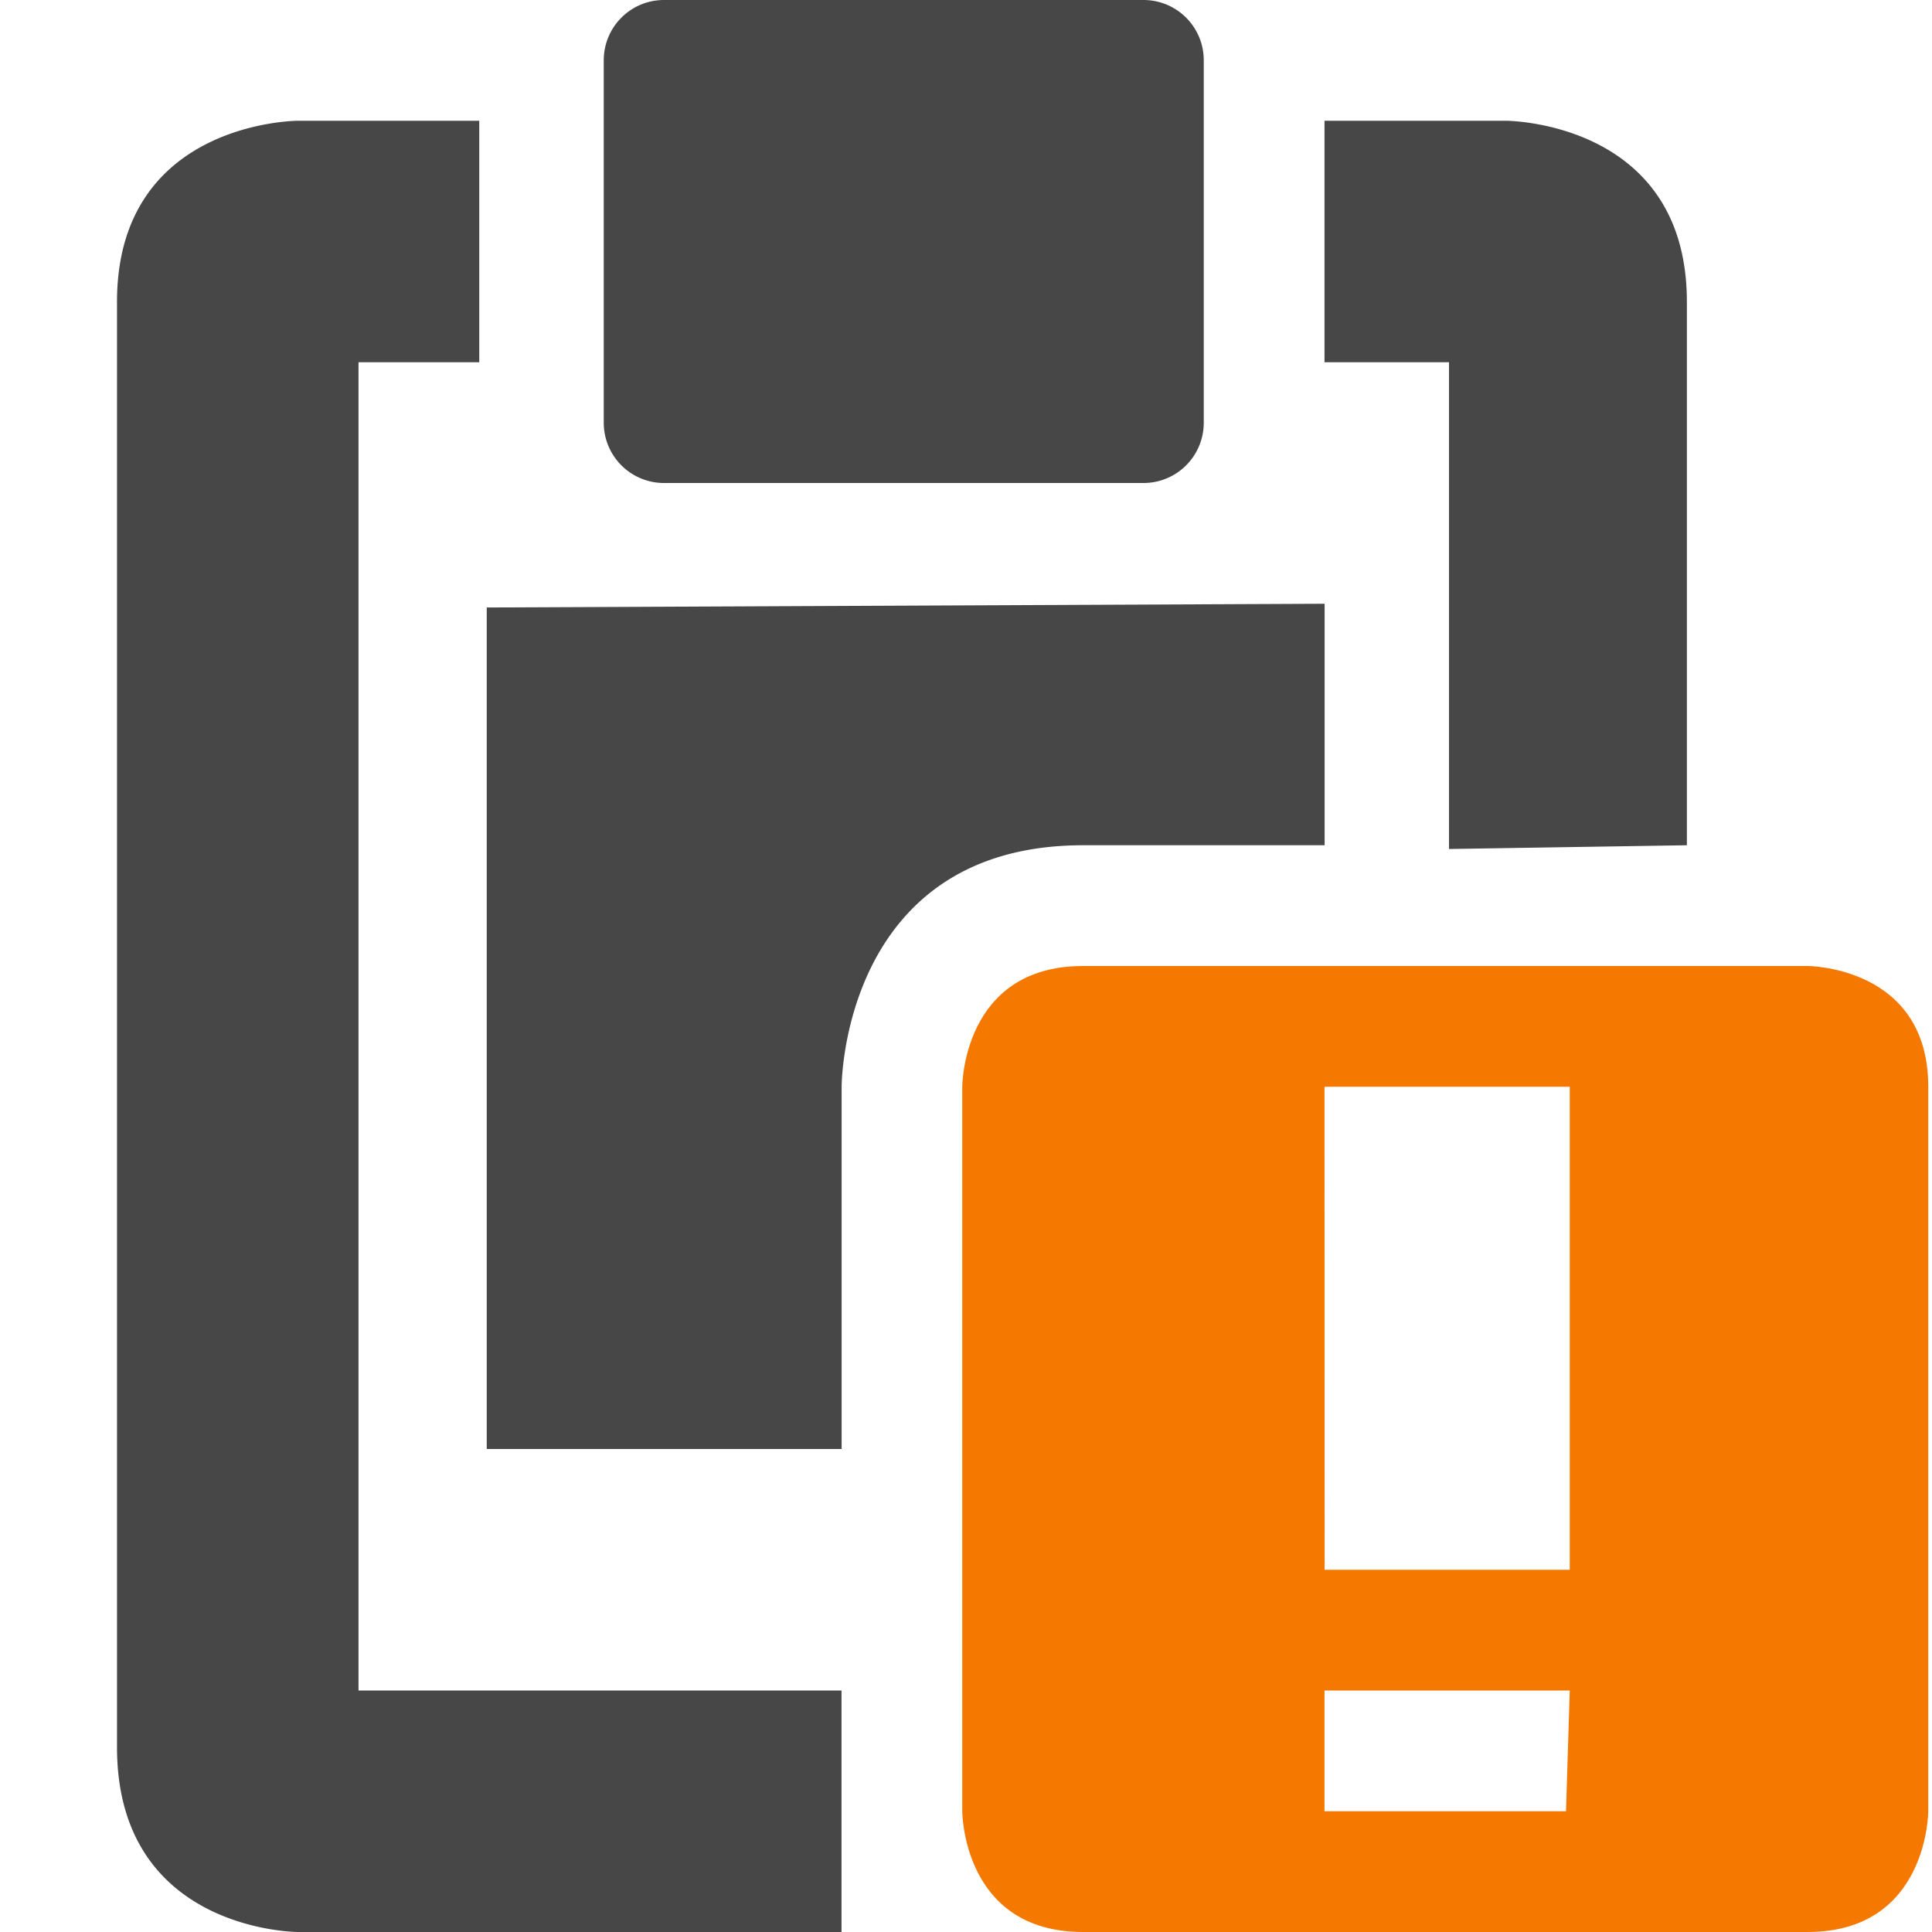 <svg xmlns="http://www.w3.org/2000/svg" width="16" height="16">
    <path d="M.969 2.5v11.969C.969 16 2.469 16 2.469 16h4.5v-2h-4V3h1V1h-1.5s-1.5 0-1.5 1.5zm10-1.5v2H12v4.031L13.97 7V2.5c0-1.5-1.5-1.5-1.5-1.5zM4.031 5.031V12H6.97V8.998s0-1.998 2-1.998h2V5zM5.5 0h3.969c.277 0 .5.223.5.5v3c0 .277-.223.5-.5.5H5.5a.499.499 0 0 1-.5-.5v-3c0-.277.223-.5.5-.5z" fill="#474747"/>
    <path class="warning" d="M8.969 8c-1 0-1 1-1 1v6s0 1 1 1h6c1 0 1-1 1-1V9c0-1-1-1-1-1zm2 1H13v4H10.97zm0 5H13l-.031 1h-2z" style="marker:none" color="#bebebe" overflow="visible" fill="#f57900"/>
</svg>
